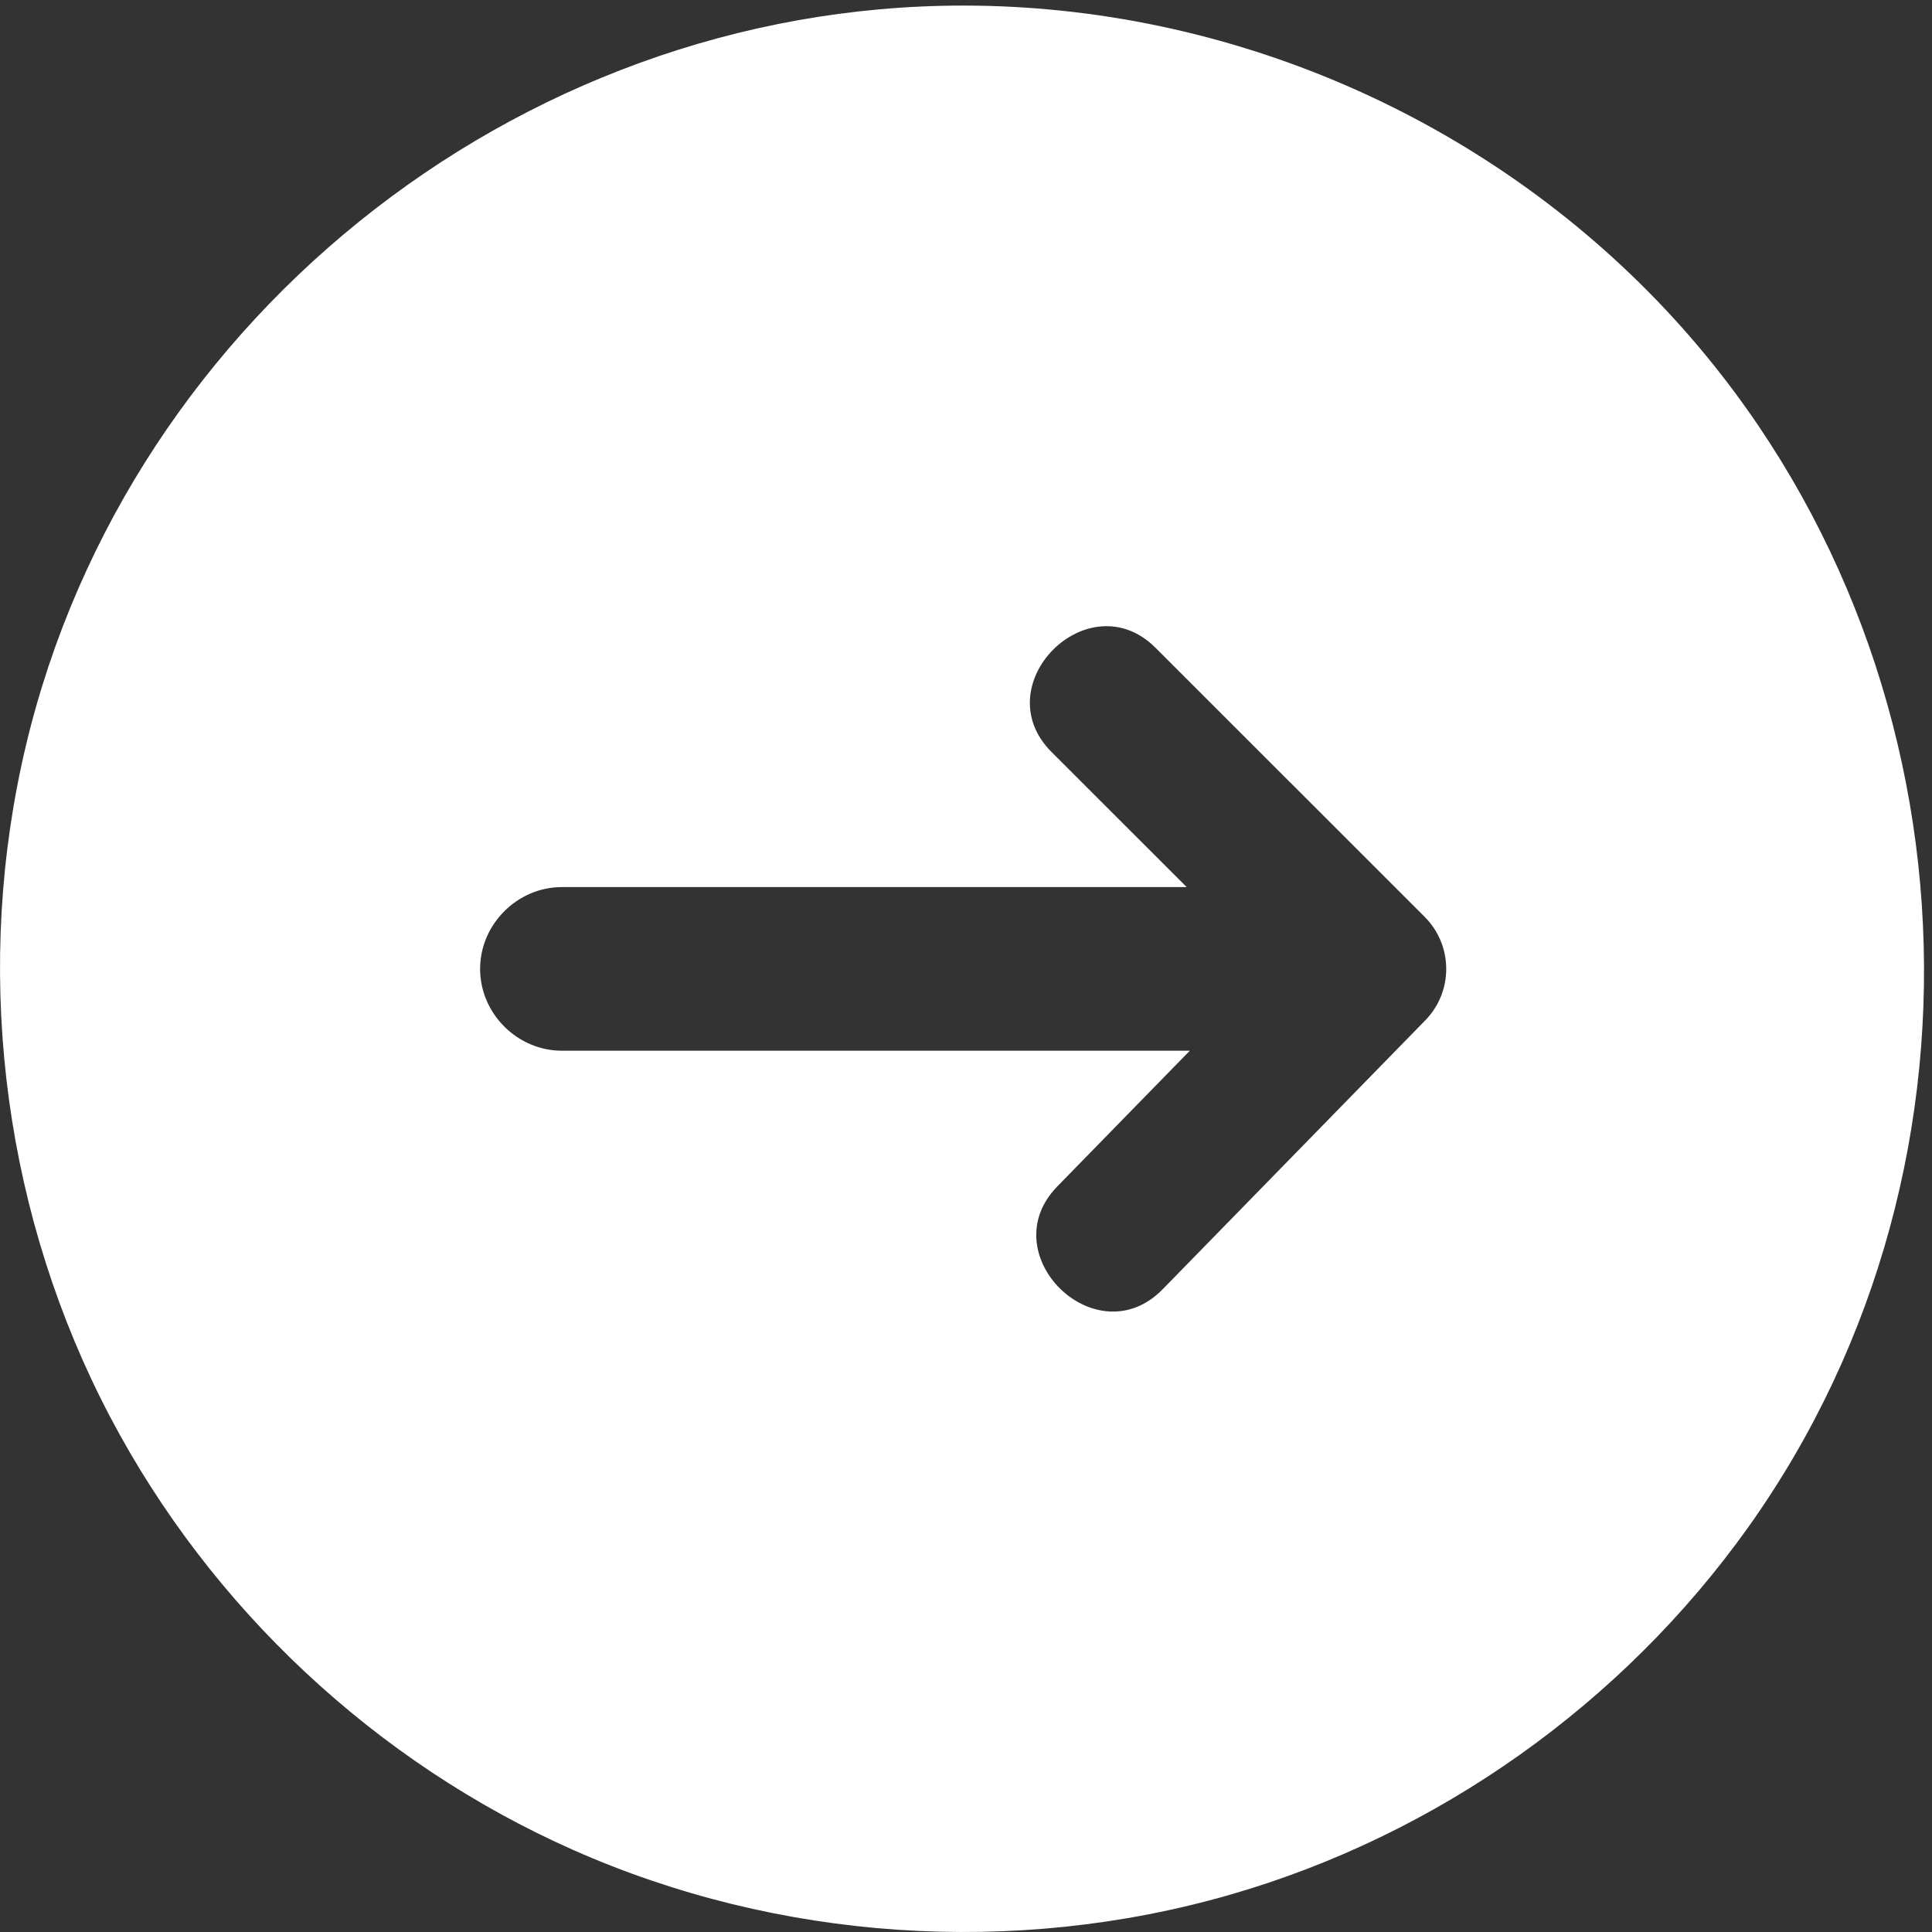 <svg width="26" height="26" viewBox="0 0 26 26" fill="none" xmlns="http://www.w3.org/2000/svg">
<rect x="0" y="0" width="26" height="26" fill="#333333" stroke="none"/>
<path d="M12.962 0.075C6.929 0.075 1.547 4.411 0.285 10.316C-0.346 13.266 0.079 16.404 1.485 19.073C2.839 21.643 5.059 23.719 7.714 24.896C10.476 26.12 13.648 26.334 16.551 25.499C19.352 24.693 21.835 22.926 23.526 20.554C27.061 15.594 26.588 8.627 22.429 4.182C19.992 1.578 16.529 0.075 12.962 0.075ZM19.181 13.731L15.647 17.35C14.752 18.267 13.338 16.878 14.229 15.966L16.012 14.14H7.561C6.961 14.14 6.461 13.639 6.461 13.039C6.461 12.439 6.962 11.938 7.561 11.938H15.97L14.151 10.12C13.248 9.216 14.649 7.815 15.552 8.719L19.172 12.338C19.556 12.722 19.56 13.343 19.181 13.731Z" fill="white"/>
</svg>
